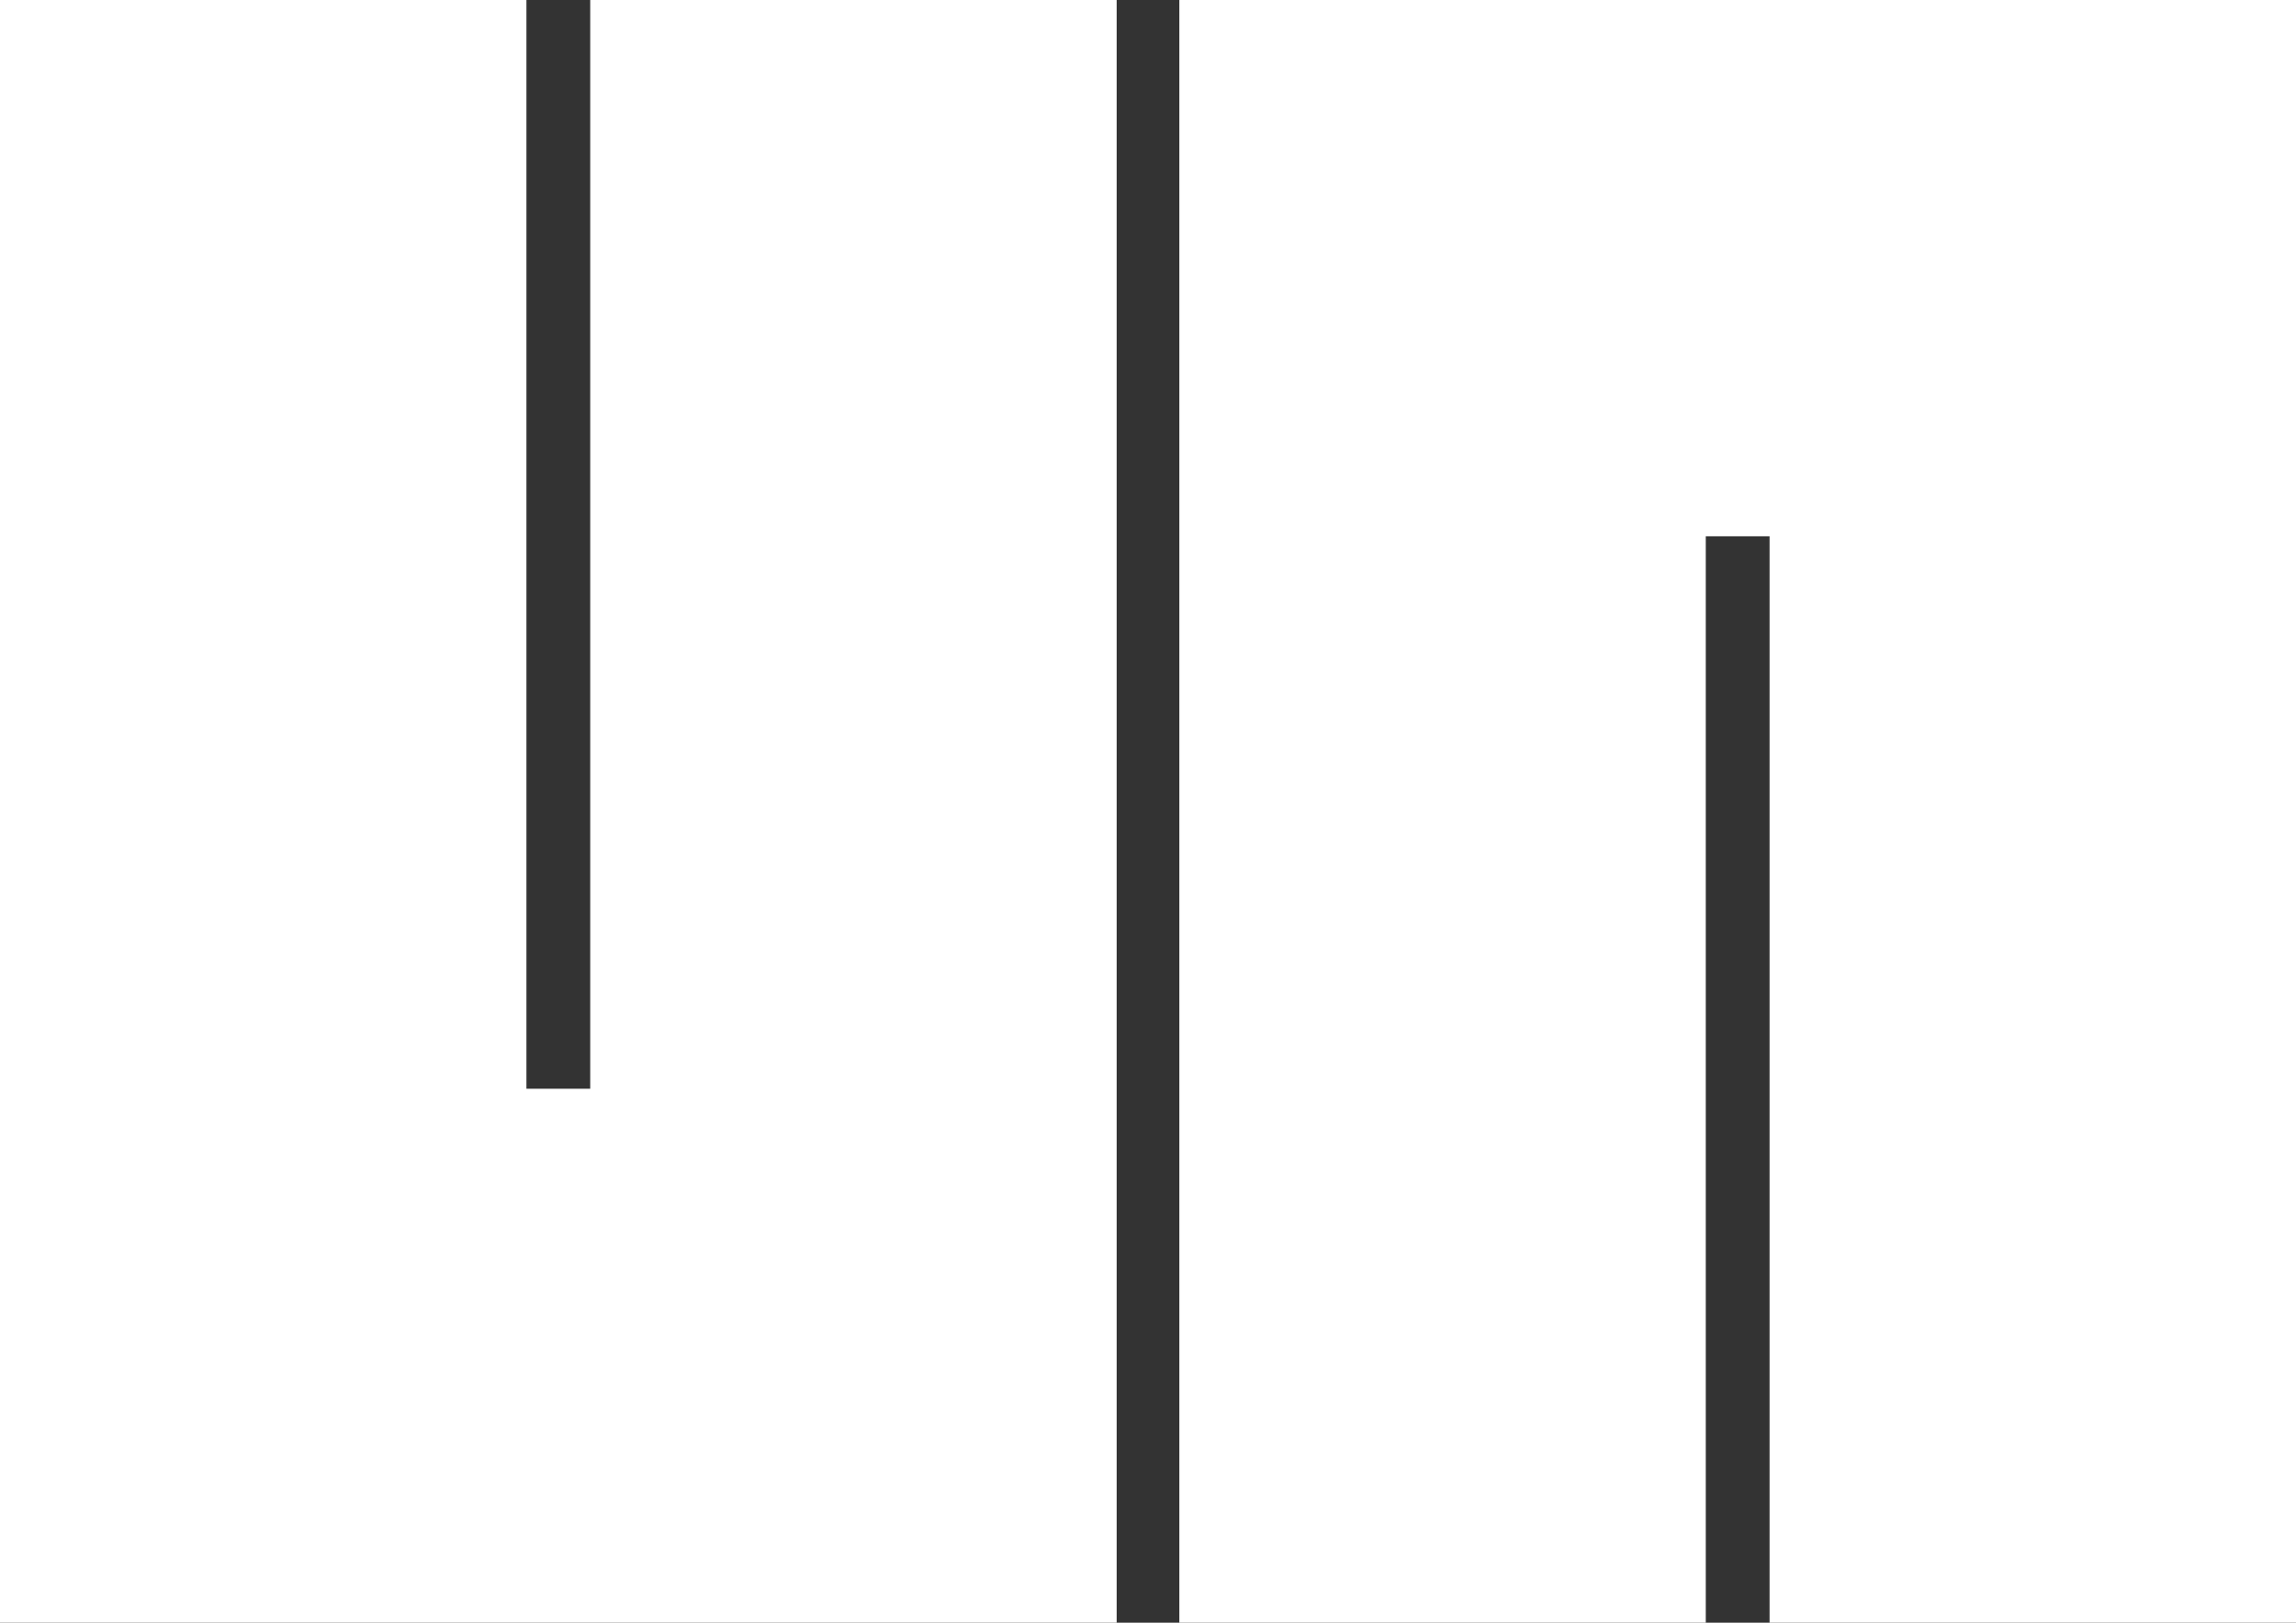 <?xml version="1.0" encoding="UTF-8"?>
<svg xmlns="http://www.w3.org/2000/svg" width="84.906" height="60" viewBox="0 0 46 32.507" fill="none" preserveAspectRatio="none"><rect x="0" y="0" width="46" height="32.507" fill="#333333" stroke="none"/><path fill-rule="evenodd" clip-rule="evenodd" d="M11.825 21.811V0H22.372V32.554H0V0H10.547V21.811H11.825ZM34.175 10.743V32.554H23.628V0H46V32.554H35.453V10.743H34.175Z" fill="white"/></svg>

